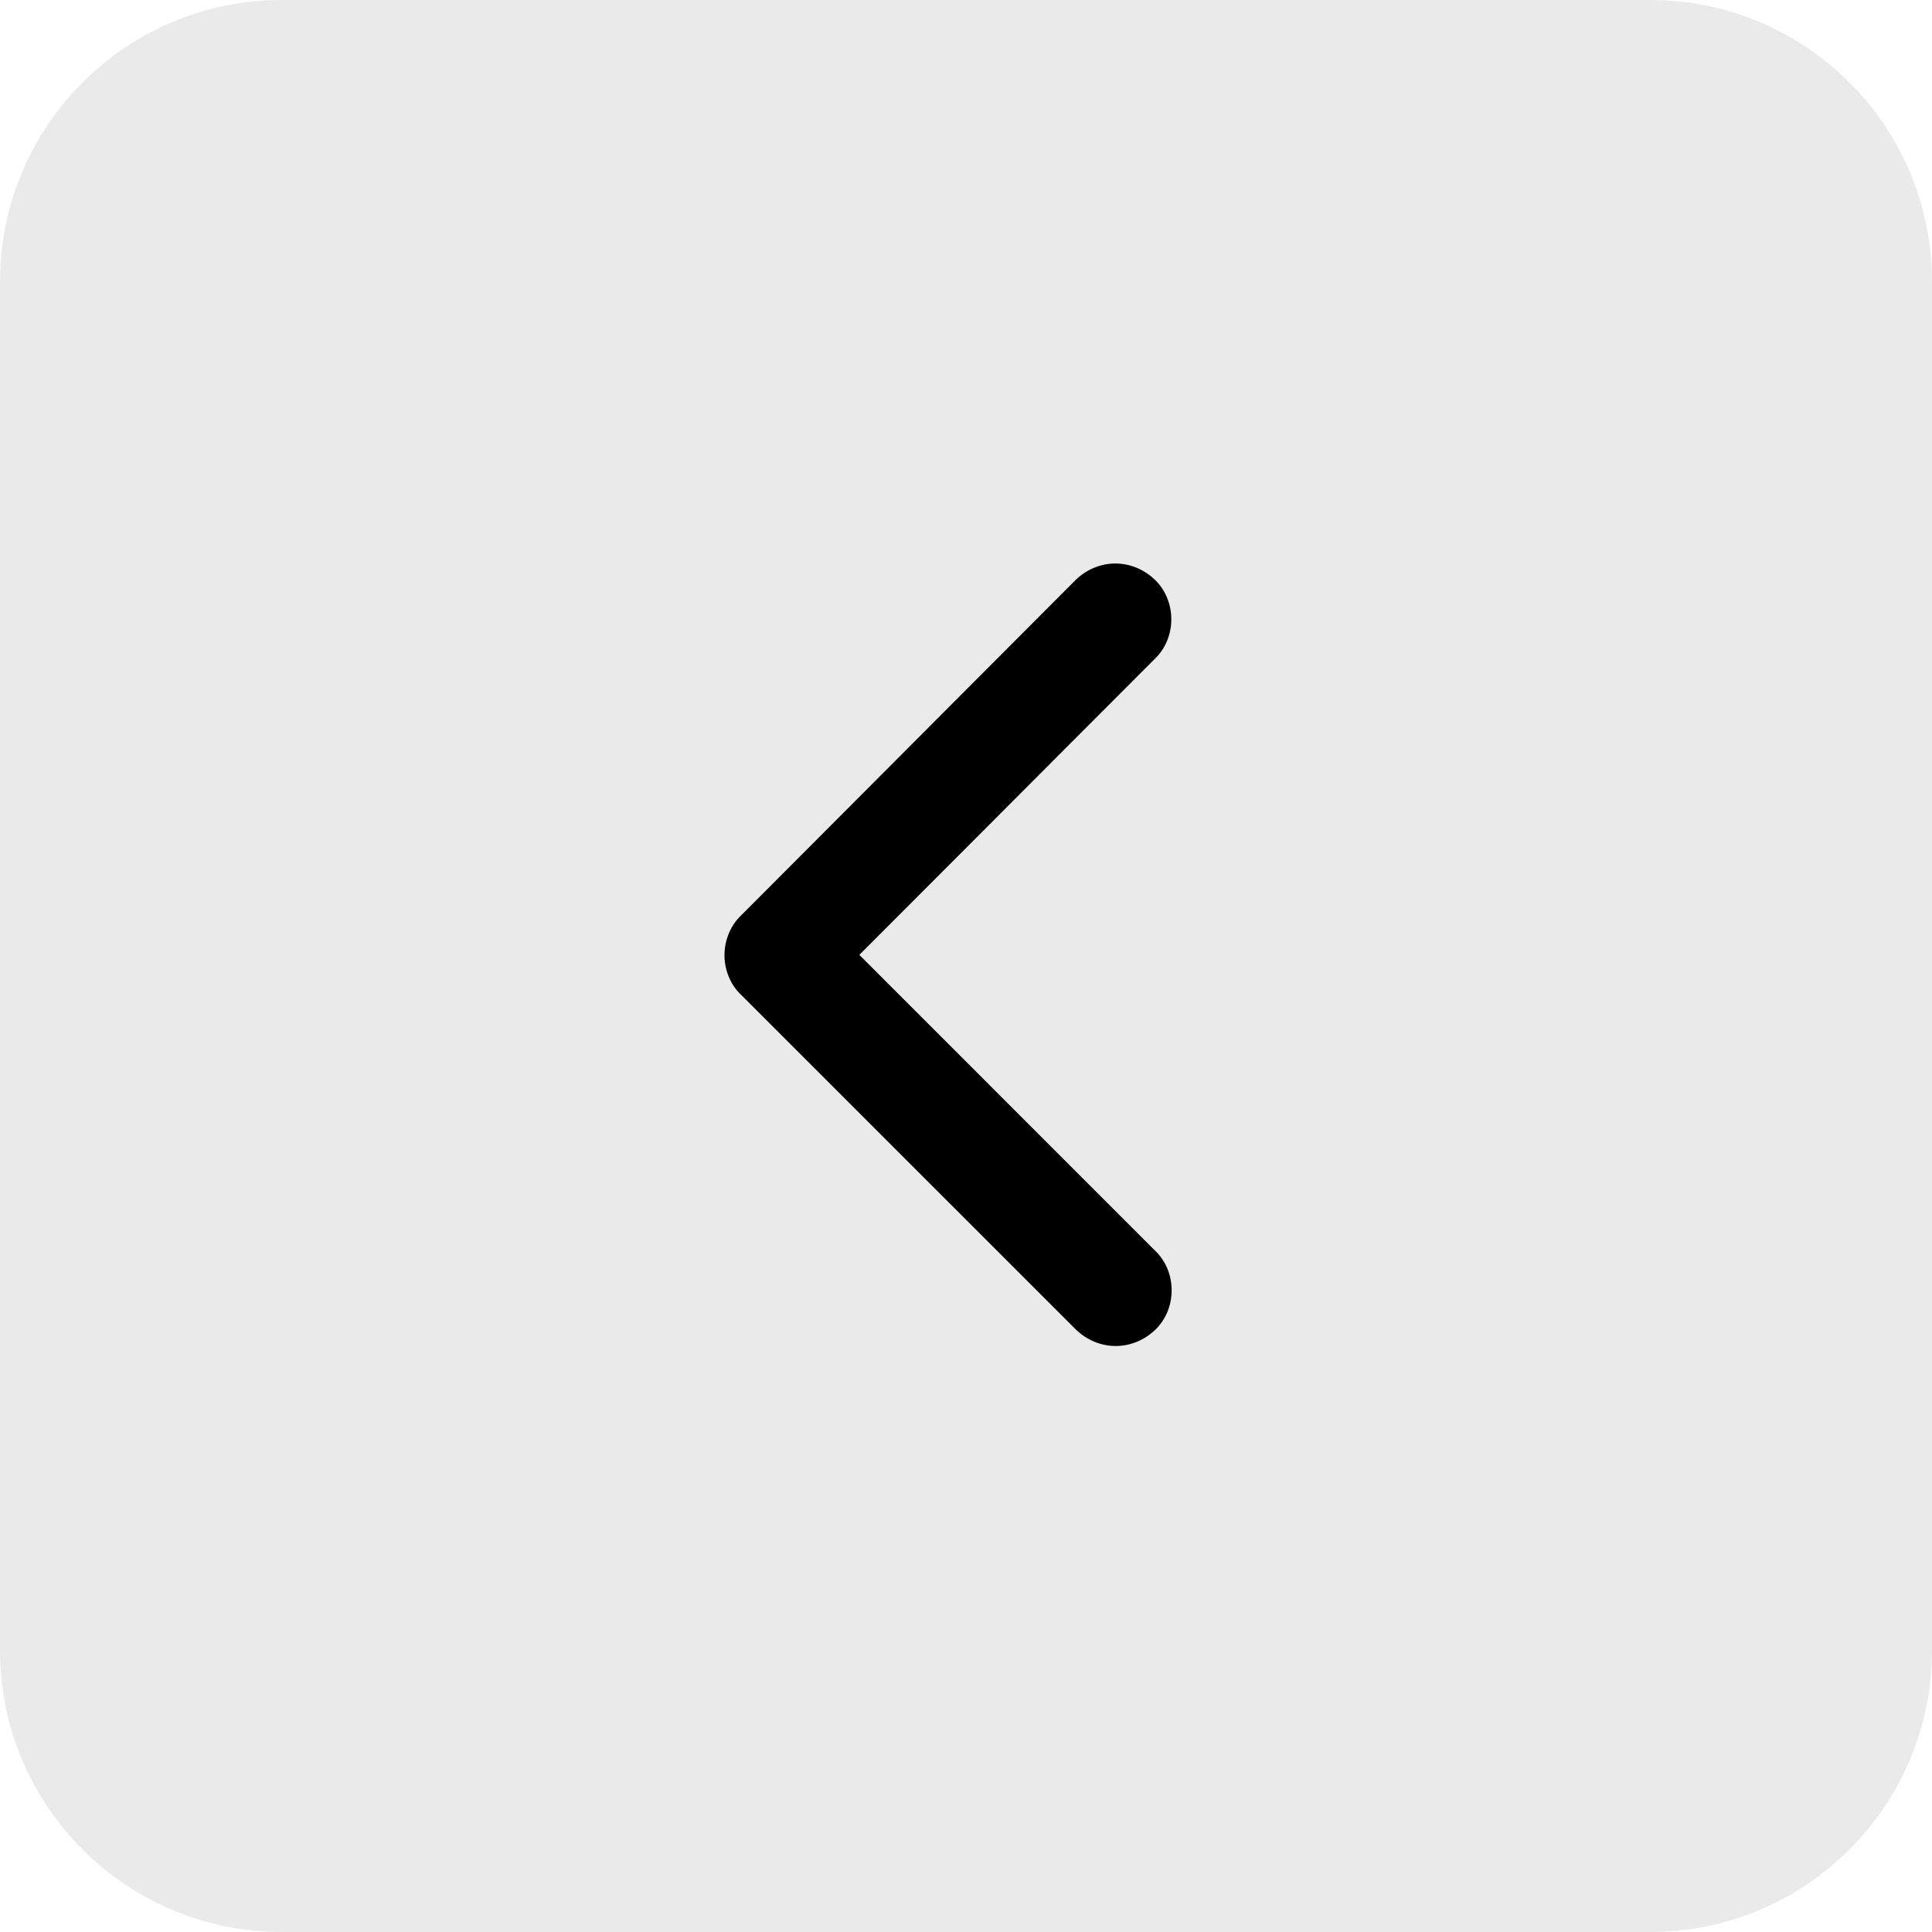 <svg xmlns="http://www.w3.org/2000/svg" width="48" height="48" viewBox="0 0 48 48" fill="none"><path d="M0 7C0 3.134 3.134 0 7 0H41C44.866 0 48 3.134 48 7V41C48 44.866 44.866 48 41 48H7C3.134 48 0 44.866 0 41V7Z" fill="#EAEAEA"></path><path d="M21.35 23.724L28.701 31.076C28.829 31.198 28.932 31.349 29.003 31.518C29.073 31.687 29.109 31.871 29.109 32.057C29.109 32.243 29.073 32.427 29.003 32.596C28.932 32.766 28.829 32.916 28.701 33.039C28.429 33.298 28.08 33.441 27.719 33.441C27.358 33.441 27.009 33.298 26.737 33.039L18.405 24.709C18.281 24.59 18.181 24.445 18.112 24.281C18.042 24.118 18.004 23.941 18 23.76C17.997 23.58 18.027 23.401 18.09 23.235C18.152 23.068 18.246 22.917 18.364 22.792L26.729 14.404C27 14.144 27.349 14 27.71 14C28.072 14 28.421 14.144 28.693 14.404C28.821 14.526 28.924 14.677 28.994 14.847C29.064 15.016 29.101 15.2 29.101 15.386C29.101 15.572 29.064 15.756 28.994 15.925C28.924 16.094 28.821 16.245 28.693 16.367L21.35 23.724Z" fill="black"></path></svg>